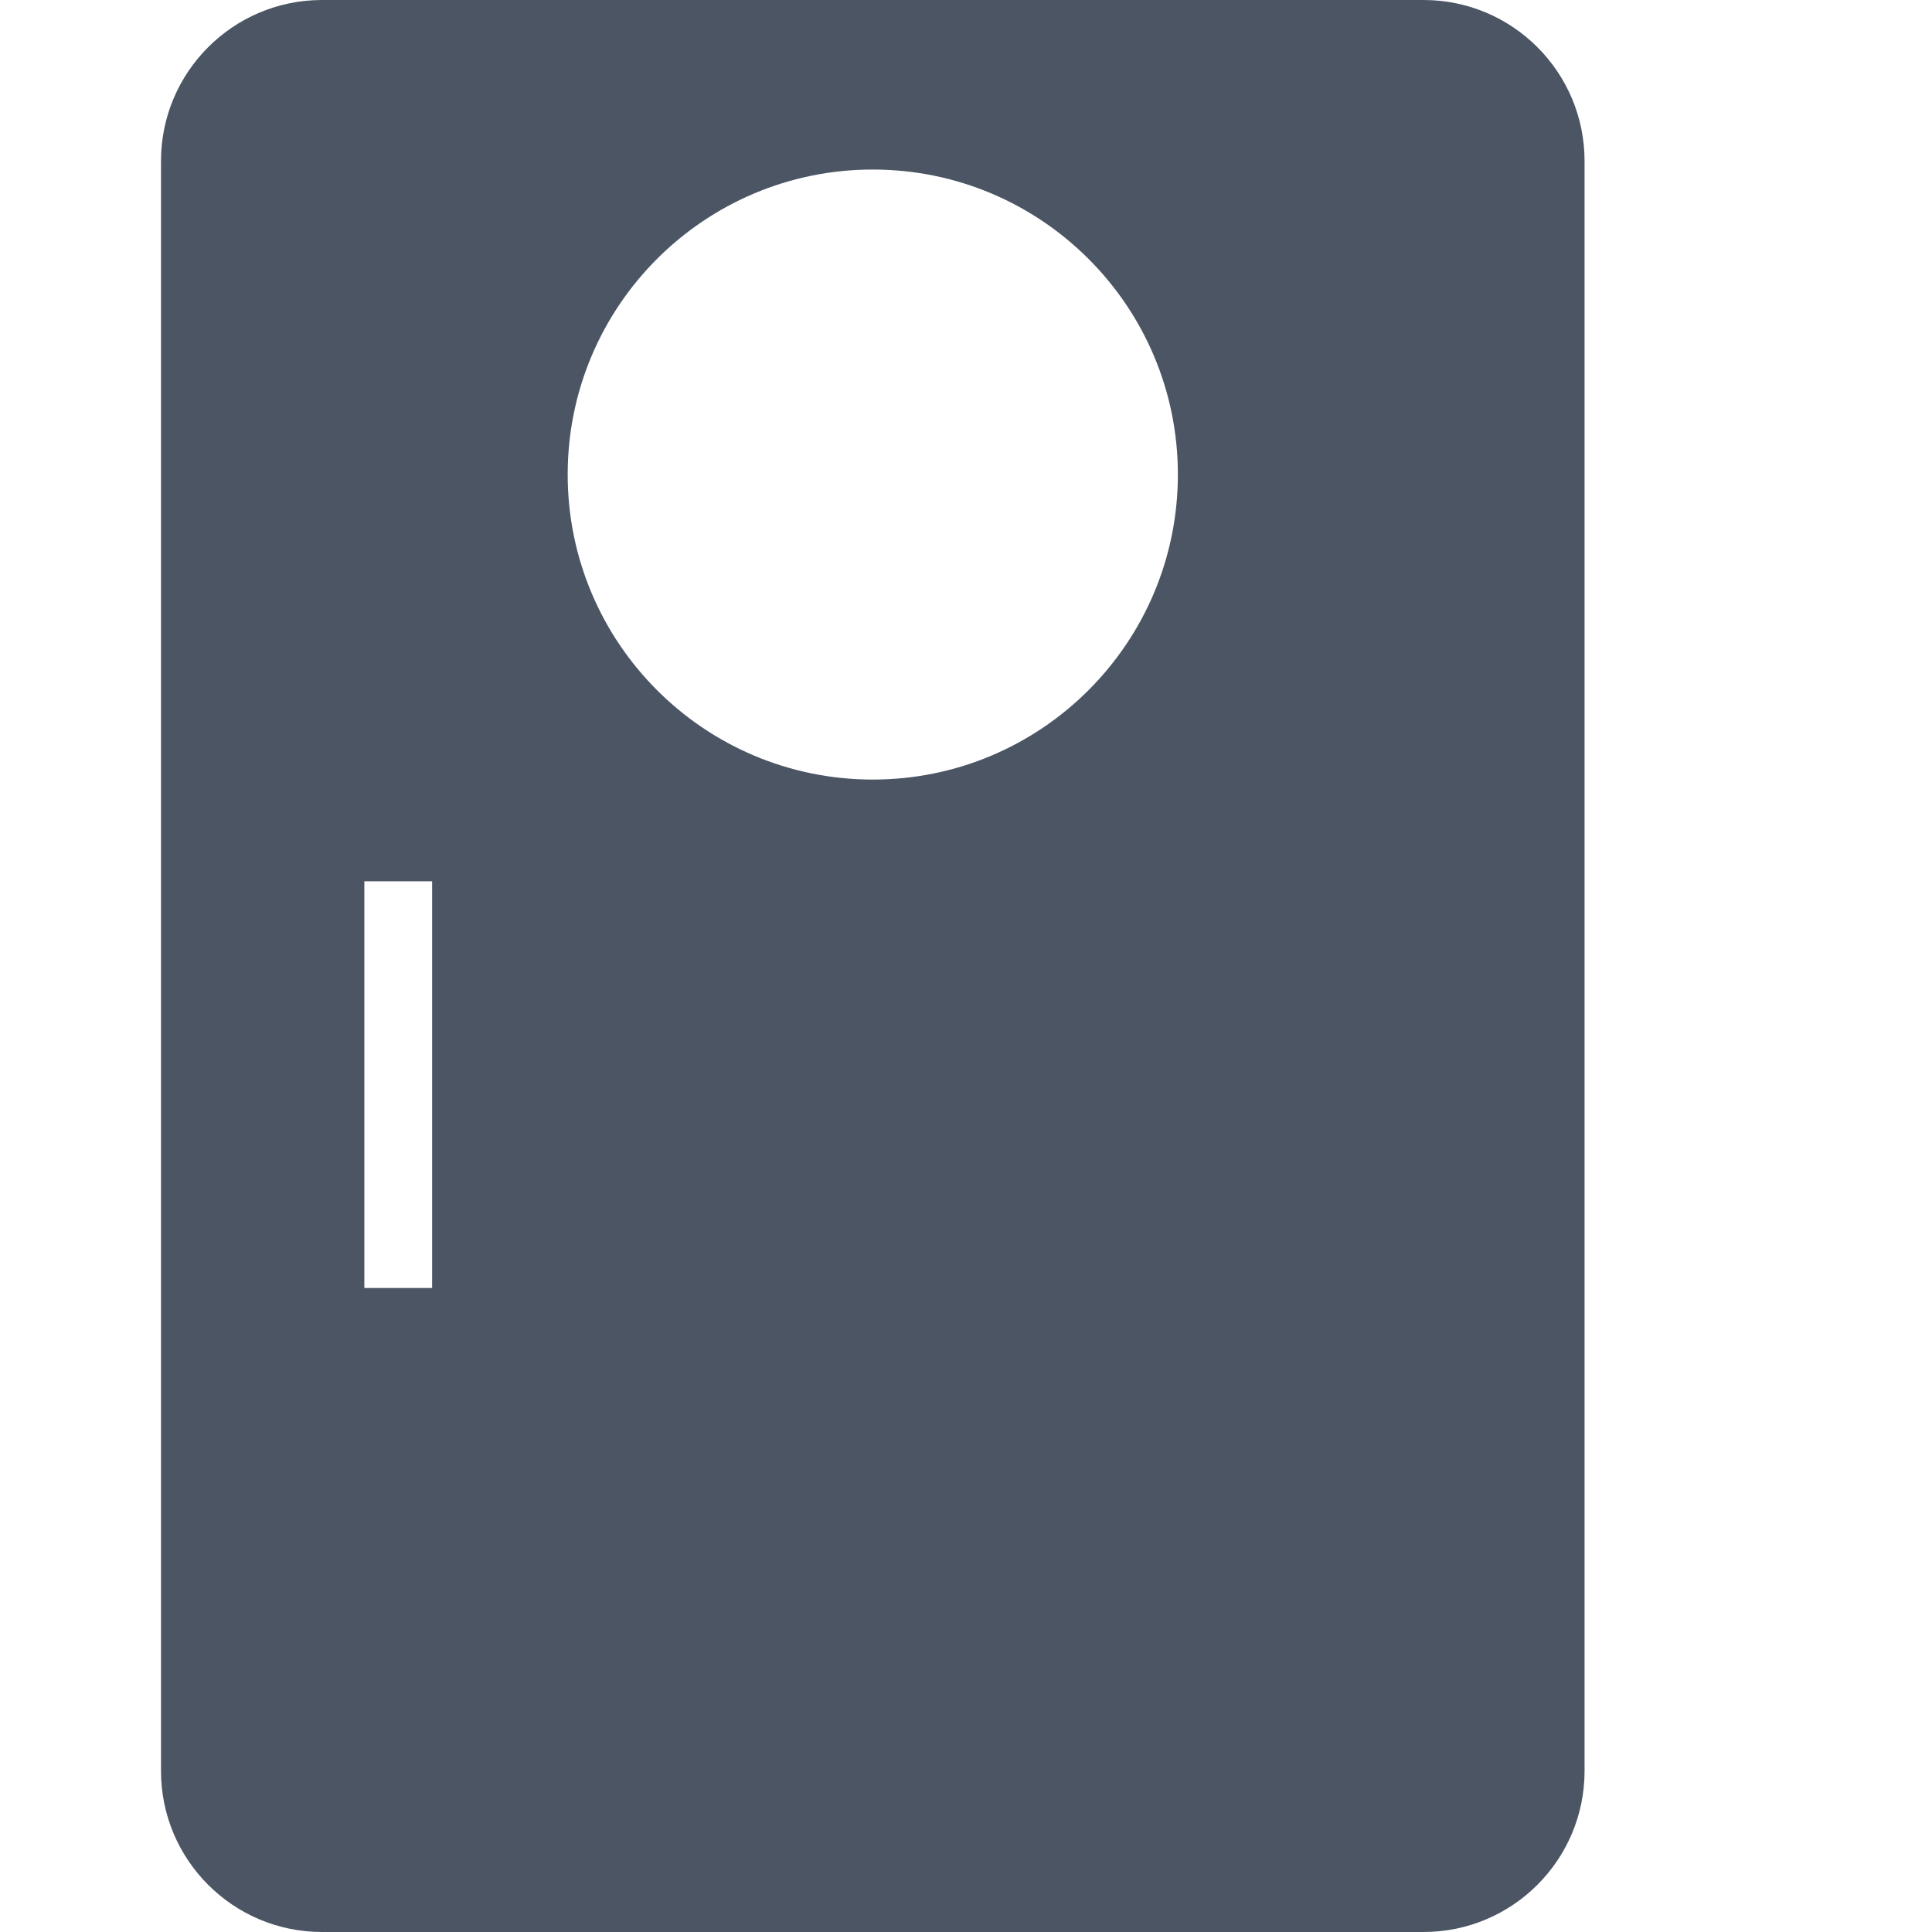 <svg width="12" height="12" viewBox="0 0 12 12" fill="none" xmlns="http://www.w3.org/2000/svg">
<path fill-rule="evenodd" clip-rule="evenodd" d="M1 1C1 0.448 1.448 0 2 0H8.842C9.394 0 9.842 0.448 9.842 1V11C9.842 11.552 9.394 12 8.842 12H2C1.448 12 1 11.552 1 11V1ZM7.316 2.947C7.316 3.994 6.467 4.842 5.421 4.842C4.375 4.842 3.526 3.994 3.526 2.947C3.526 1.901 4.375 1.053 5.421 1.053C6.467 1.053 7.316 1.901 7.316 2.947ZM2.684 5.474H2.263V8H2.684V5.474Z" fill="#4B5564"/>
</svg>
